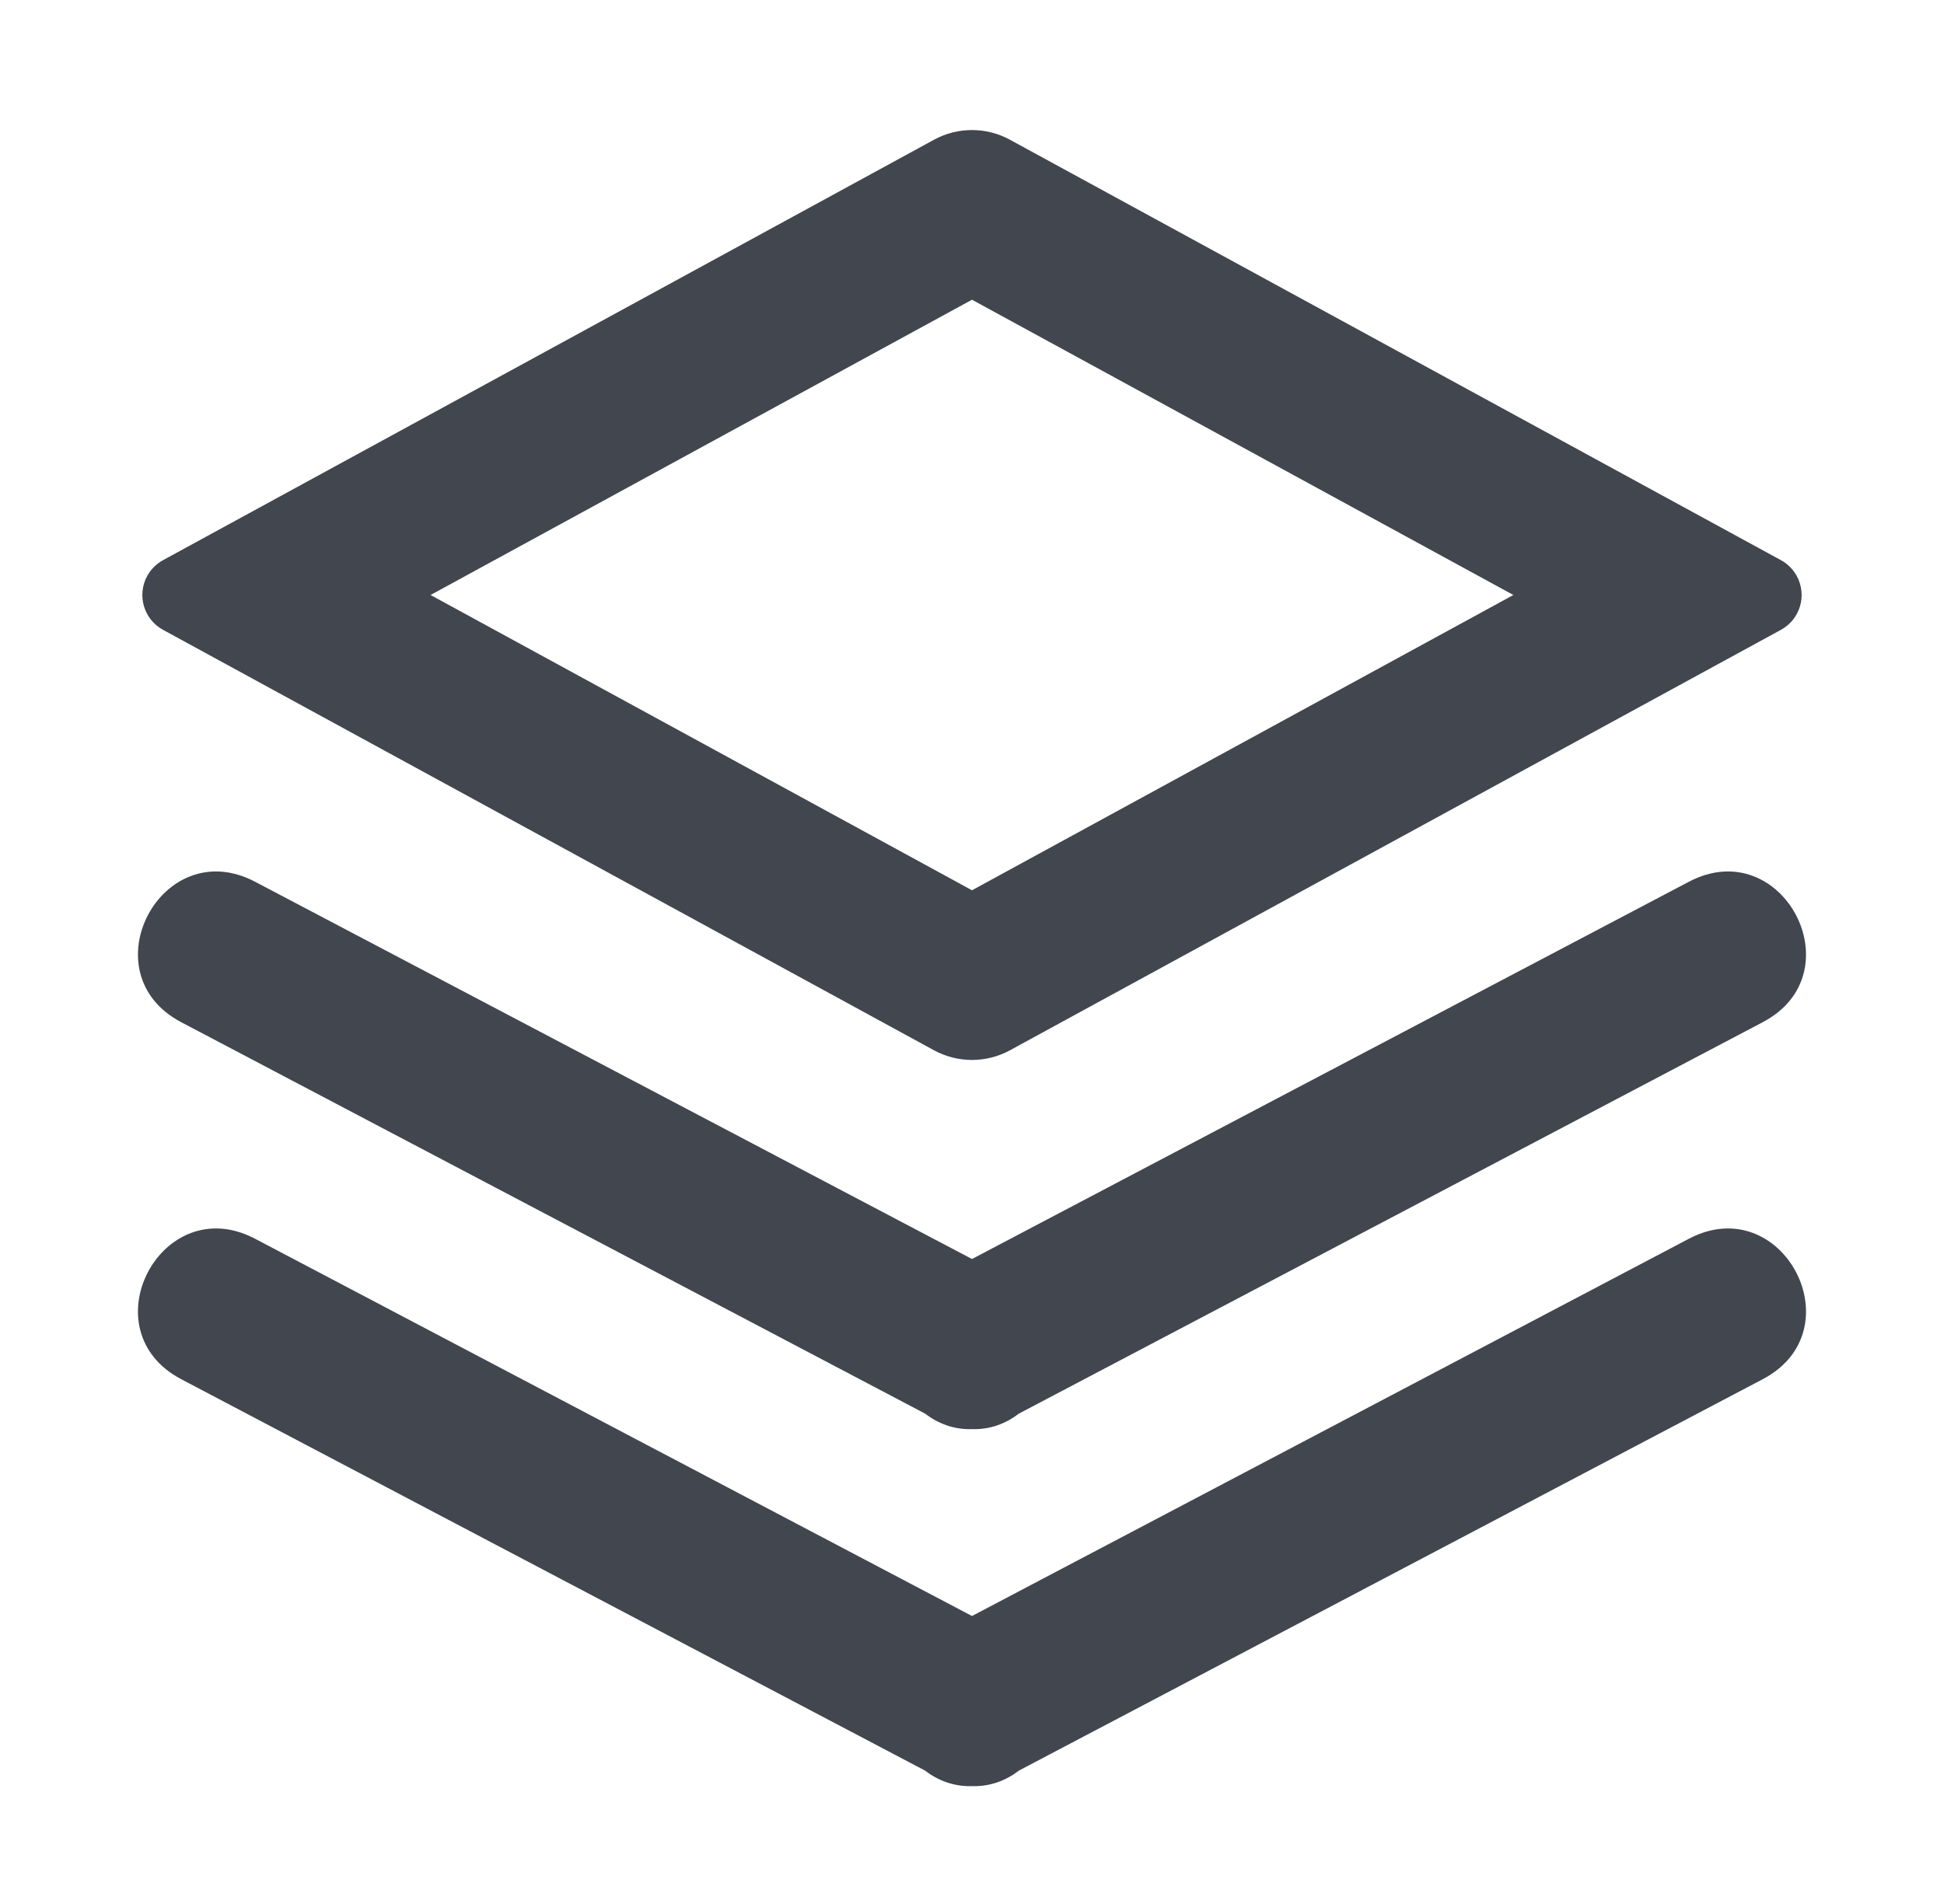 <svg width="49" height="48" viewBox="0 0 49 48" fill="none" xmlns="http://www.w3.org/2000/svg">
<path d="M34.931 39.77L25.679 44.639C25.352 44.892 24.948 45.043 24.5 45.029C24.052 45.043 23.647 44.892 23.32 44.639L14.068 39.77C11.708 38.528 13.571 34.988 15.931 36.23C18.291 37.472 16.428 41.012 14.068 39.77L4.568 34.77C2.208 33.528 4.071 29.988 6.431 31.23L15.931 36.23L24.5 40.74L33.068 36.23C35.428 34.988 37.291 38.528 34.931 39.77L33.068 36.23L34.931 39.77ZM14.068 39.77L15.931 36.23L14.068 39.77ZM34.931 30.77L25.679 35.639C25.352 35.892 24.948 36.043 24.5 36.029C24.052 36.043 23.647 35.892 23.32 35.639L14.068 30.77C11.708 29.528 13.571 25.988 15.931 27.23C18.291 28.472 16.428 32.012 14.068 30.77L4.568 25.77C2.208 24.528 4.071 20.988 6.431 22.23L15.931 27.23L24.5 31.74L33.068 27.23C35.428 25.988 37.291 29.528 34.931 30.77L33.068 27.23L34.931 30.77ZM14.068 30.77L15.931 27.23L14.068 30.77ZM33.068 27.23L42.568 22.23C44.928 20.988 46.791 24.528 44.431 25.77L34.931 30.77C32.571 32.012 30.708 28.472 33.068 27.23ZM33.068 36.23L42.568 31.23C44.928 29.988 46.791 33.528 44.431 34.77L34.931 39.77C32.571 41.012 30.708 37.472 33.068 36.23ZM25.457 3.523L44.89 14.122C45.059 14.214 45.197 14.353 45.289 14.521C45.554 15.006 45.375 15.614 44.89 15.878L25.457 26.478C24.86 26.803 24.139 26.803 23.542 26.478L4.109 15.878C3.624 15.614 3.446 15.006 3.71 14.521C3.802 14.353 3.941 14.214 4.109 14.122L23.542 3.523C24.139 3.197 24.86 3.197 25.457 3.523ZM10.853 15L24.5 22.444L38.146 15L24.5 7.556L10.853 15Z" fill="#41464F"/>
</svg>
